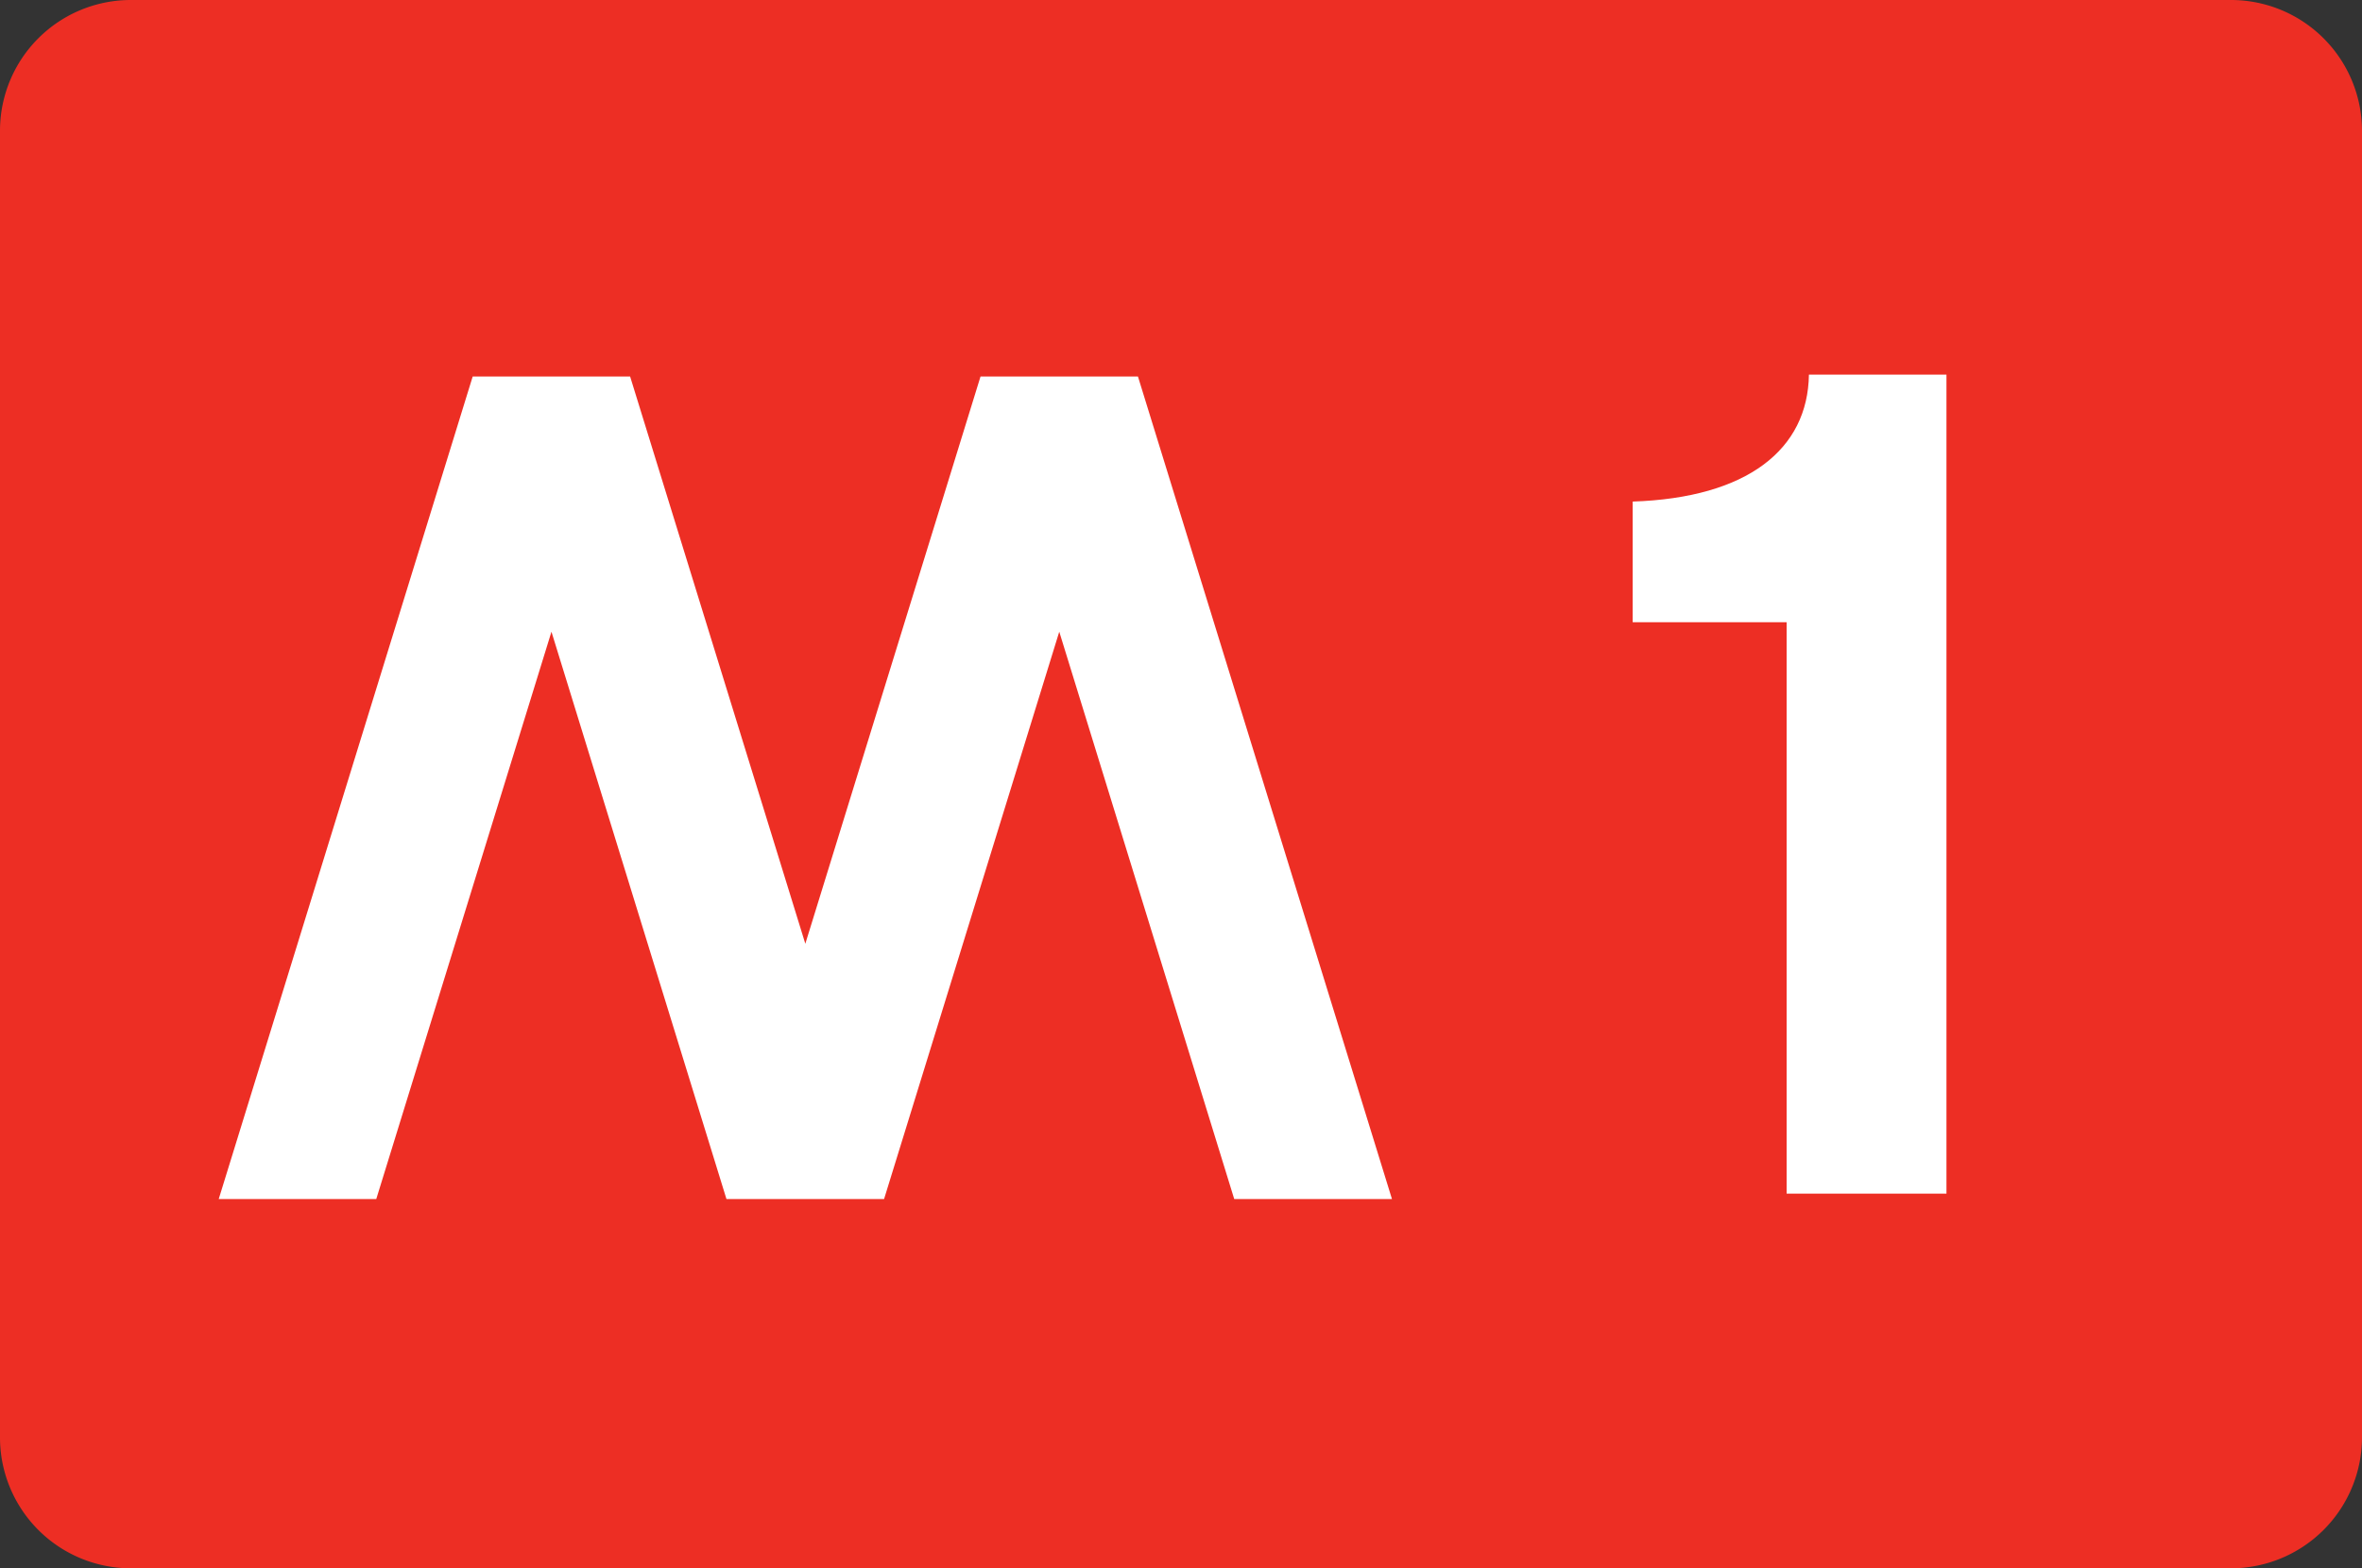 <svg xmlns="http://www.w3.org/2000/svg" width="83.479" height="55.441" viewBox="0 0 83.479 55.441">
  <rect x="0" y="0" width="83.479" height="55.441" fill="#333333" stroke="none"/>
  <g id="m1" transform="translate(-721.213 -871.223)">
    <path id="Tracciato_13476" data-name="Tracciato 13476" d="M83.479,50.817a4.635,4.635,0,0,1-4.636,4.624H4.636A4.627,4.627,0,0,1,0,50.817V4.618A4.623,4.623,0,0,1,4.636,0H78.844a4.63,4.63,0,0,1,4.635,4.618Z" transform="translate(721.213 871.223)" fill="#ed2e24"/>
    <path id="Tracciato_13477" data-name="Tracciato 13477" d="M72.228,43.039H66.579v-20.2H61.138V18.574c4.064-.134,6.191-1.85,6.229-4.488h4.861Z" transform="translate(717.778 870.38)" fill="#fff"/>
    <path id="Tracciato_13478" data-name="Tracciato 13478" d="M44.076,43.171,37.892,23.115,31.7,43.171h-5.57L19.945,23.115,13.753,43.171H8.185l8.976-29.078h5.564l6.192,20.052,6.192-20.052h5.564l8.978,29.078Z" transform="translate(720.758 870.44)" fill="#fff"/>
  </g>
</svg>
